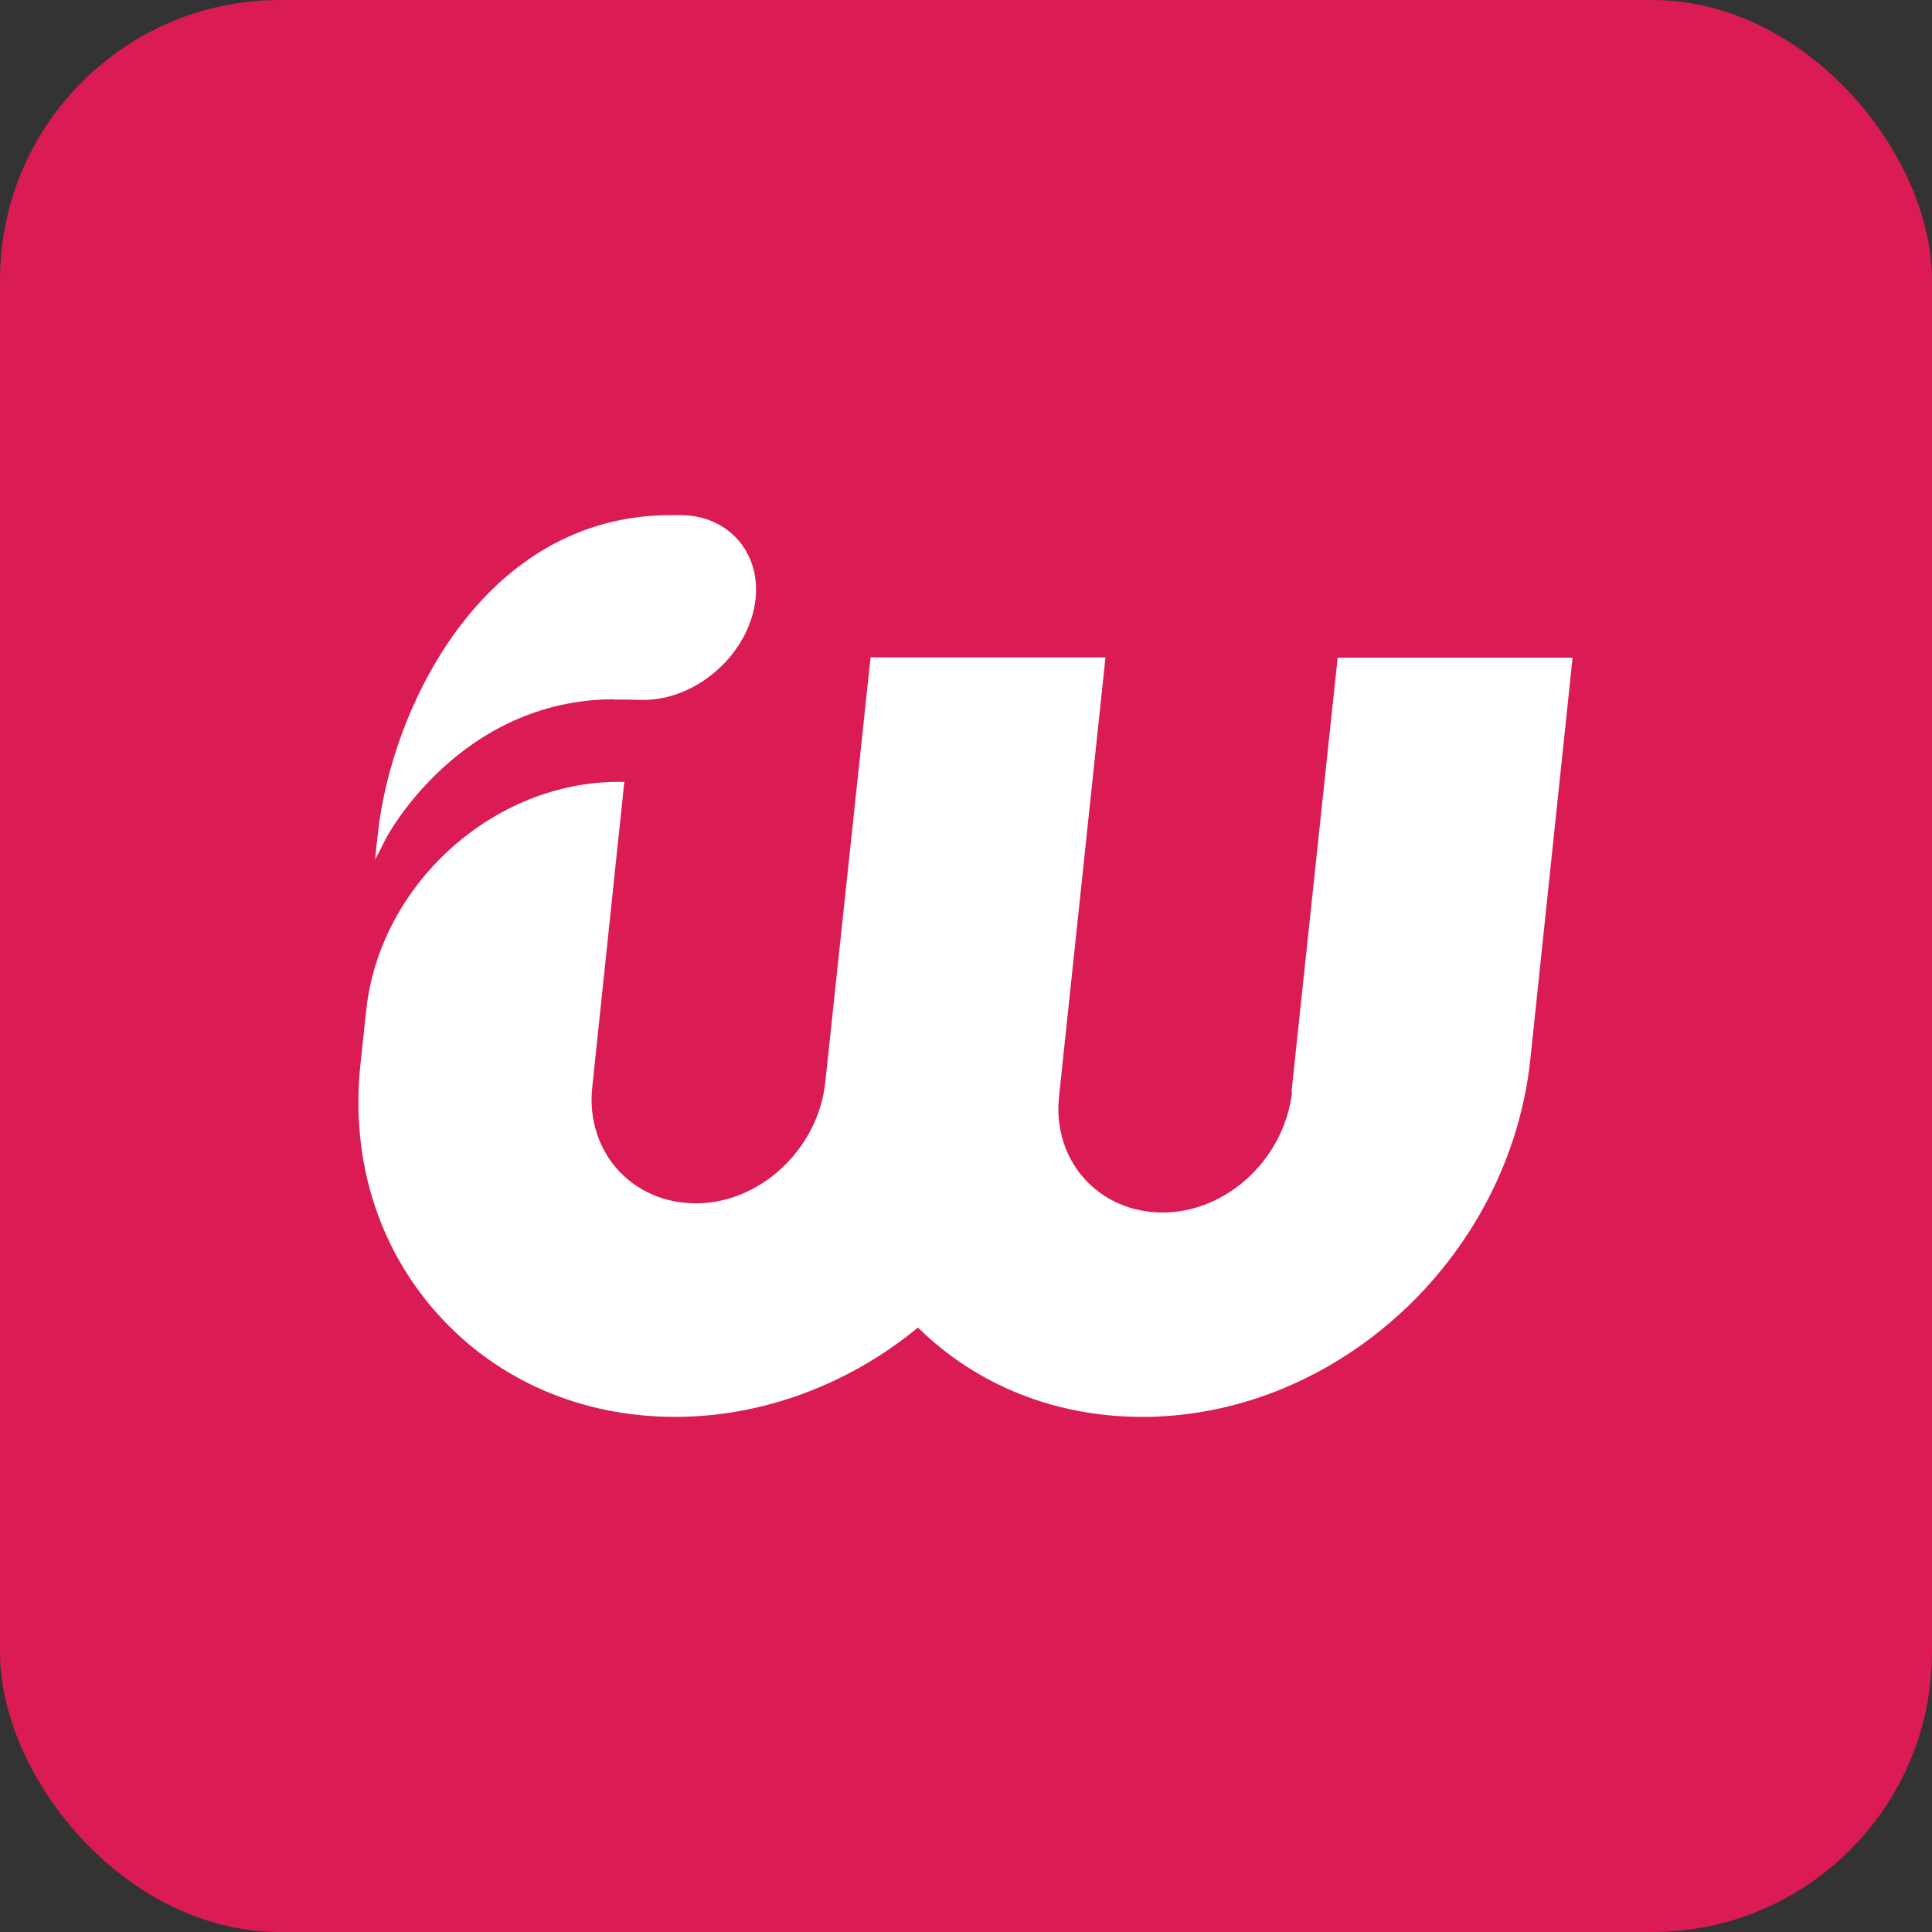 <svg xmlns="http://www.w3.org/2000/svg" id="Capa_2" viewBox="0 0 63.16 63.16"><rect x="0" y="0" width="63.16" height="63.16" fill="#333333" stroke="none"/><defs><style>.cls-1{fill:#fff;}.cls-2{fill:#db1b53;}</style></defs><g id="Capa_1-2"><rect class="cls-2" x="0" width="63.16" height="63.16" rx="9.15" ry="9.15"></rect><path class="cls-1" d="m20.09,22.87c.19,0,.51,0,.88.01,1.78.04,3.54-1.5,3.73-3.3.08-.75-.13-1.44-.59-1.95-.46-.51-1.12-.79-1.87-.79h-.31c-6.18,0-9.16,6.4-9.58,10.44l-.09.83.38-.74s2.38-4.51,7.45-4.51Z"></path><path class="cls-1" d="m42.24,35.68c-.22,2.08-1.96,3.81-3.97,3.95-1.07.07-2.04-.29-2.74-1.01-.69-.71-1.02-1.72-.91-2.76l1.52-14.37h-7.68l-1.48,13.89c-.22,2.08-1.96,3.81-3.97,3.95-1.07.07-2.04-.29-2.74-1.01-.69-.71-1.02-1.72-.91-2.76l1.05-10h-.18c-4.12,0-7.82,3.36-8.26,7.48l-.19,1.79c-.32,3.07.58,5.97,2.54,8.14,1.94,2.16,4.69,3.35,7.75,3.35,2.82,0,5.64-1.03,7.94-2.92,1.92,1.89,4.5,2.92,7.33,2.92.16,0,.33,0,.49-.01,6.18-.26,11.54-5.39,12.2-11.69l1.38-13.12h-7.68l-1.51,14.2Z"></path></g></svg>